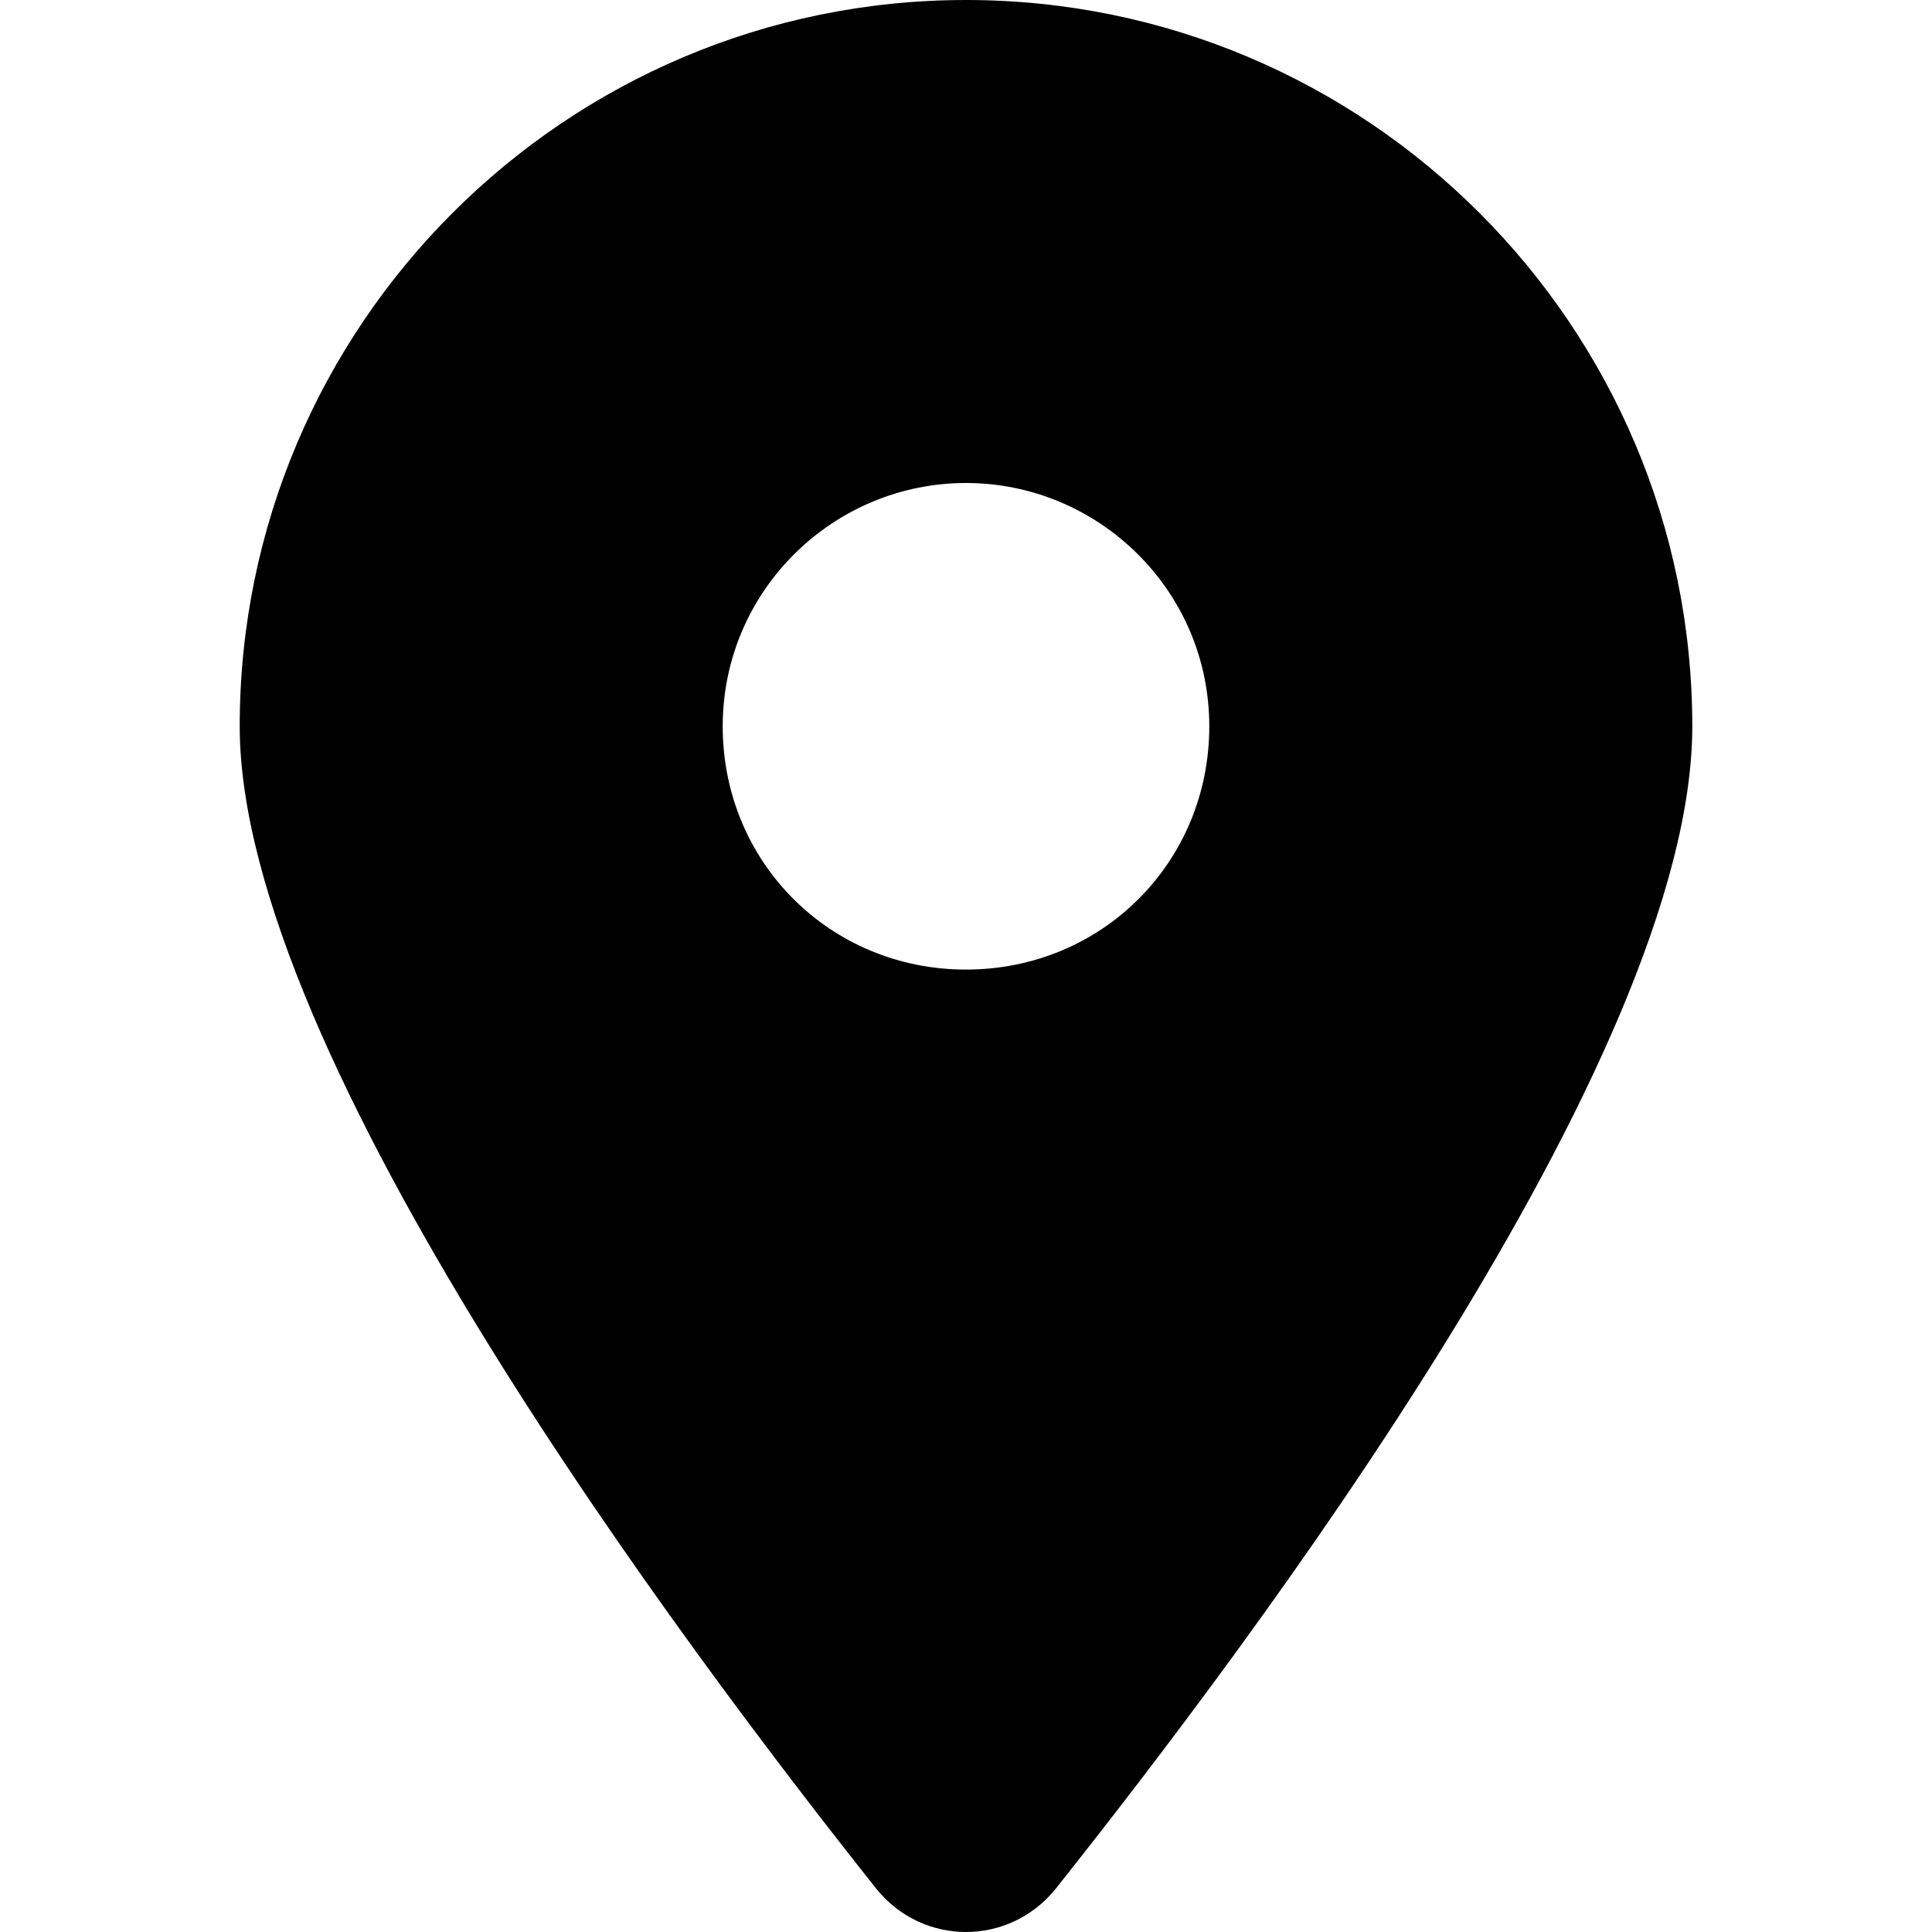 <?xml version="1.0" encoding="utf-8"?>
<!-- Generator: Adobe Illustrator 27.9.0, SVG Export Plug-In . SVG Version: 6.00 Build 0)  -->
<svg version="1.1" id="Layer_1" xmlns="http://www.w3.org/2000/svg" xmlns:xlink="http://www.w3.org/1999/xlink" x="0px" y="0px"
	 viewBox="0 0 54 54" style="enable-background:new 0 0 54 54;" xml:space="preserve">
<path d="M29.5,52.8c5.4-6.8,17.8-23.2,17.8-32.5C47.3,9.1,38.2,0,27,0S6.7,9.1,6.7,20.3c0,9.2,12.4,25.7,17.8,32.5
	C25.8,54.4,28.2,54.4,29.5,52.8L29.5,52.8z M27,13.5c3.7,0,6.8,3,6.8,6.8s-3,6.8-6.8,6.8s-6.8-3-6.8-6.8S23.3,13.5,27,13.5z"/>
</svg>
